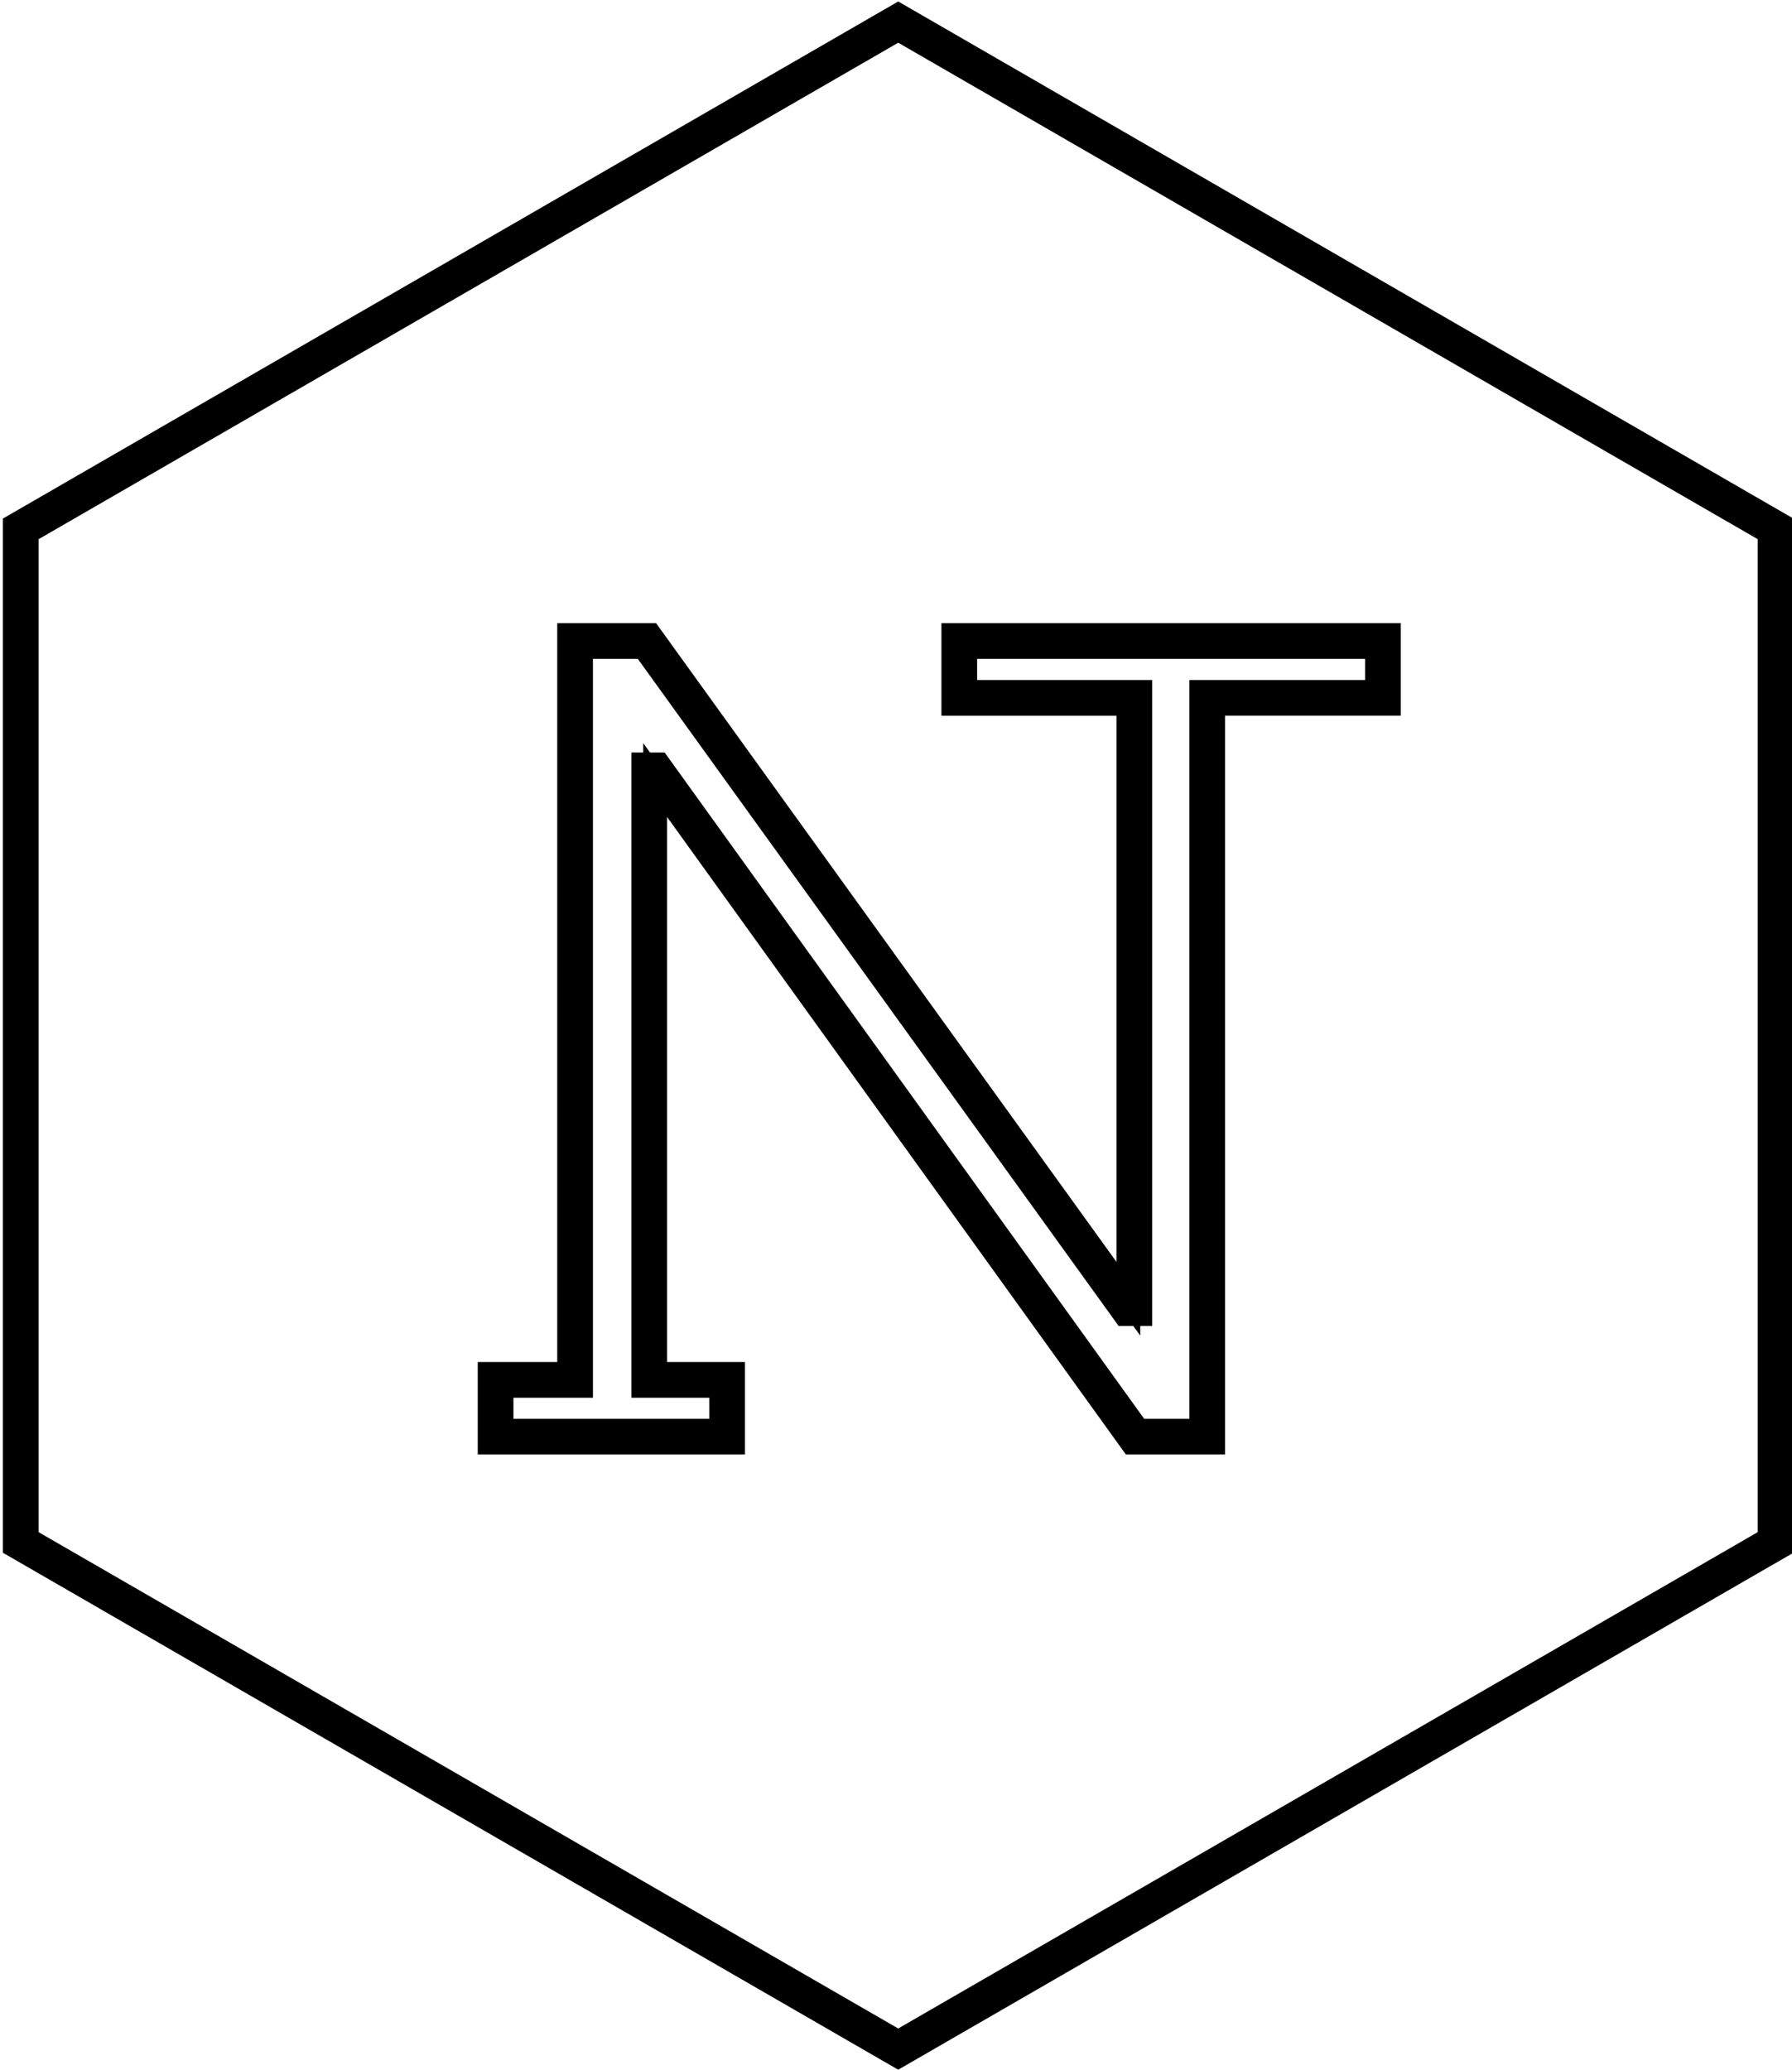 <?xml version="1.0" encoding="UTF-8" standalone="no"?>
<svg
   width="147.49"
   height="170.31"
   viewBox="0 0 147.49 170.31"
   version="1.1"
   id="svg3"
   sodipodi:docname="neutrum-shape-symbolic.svg"
   inkscape:version="1.4.2 (ebf0e94, 2025-05-08)"
   xmlns:inkscape="http://www.inkscape.org/namespaces/inkscape"
   xmlns:sodipodi="http://sodipodi.sourceforge.net/DTD/sodipodi-0.dtd"
   xmlns="http://www.w3.org/2000/svg"
   xmlns:svg="http://www.w3.org/2000/svg">
  <sodipodi:namedview
     id="namedview3"
     pagecolor="#ffffff"
     bordercolor="#000000"
     borderopacity="0.25"
     inkscape:showpageshadow="2"
     inkscape:pageopacity="0.0"
     inkscape:pagecheckerboard="0"
     inkscape:deskcolor="#d1d1d1"
     inkscape:zoom="3.0495563"
     inkscape:cx="-30.004365"
     inkscape:cy="48.039775"
     inkscape:window-width="3360"
     inkscape:window-height="1766"
     inkscape:window-x="6747"
     inkscape:window-y="1855"
     inkscape:window-maximized="1"
     inkscape:current-layer="svg3" />
  <defs
     id="defs1">
    <clipPath
       id="b">
      <rect
         width="147.49"
         height="170.31"
         id="rect1" />
    </clipPath>
  </defs>
  <path
     style="baseline-shift:baseline;display:inline;overflow:visible;opacity:1;fill:none;stroke:#000000;stroke-width:1.959;stroke-dasharray:none;stroke-opacity:1;enable-background:accumulate;stop-color:#000000;stop-opacity:1;stroke-linecap:butt;stroke-linejoin:miter"
     d="M 73.928,1.253 1.216,43.235 V 127.195 L 73.928,169.167 146.631,127.195 V 43.235 Z m 0,1.13 71.723,41.417 V 126.631 L 73.928,168.037 2.195,126.631 V 43.801 Z"
     id="path1"
     inkscape:label="shape" />
  <path
     style="baseline-shift:baseline;display:inline;overflow:visible;opacity:1;fill:none;stroke:#000000;stroke-width:1.959;stroke-dasharray:none;stroke-opacity:1;enable-background:accumulate;stop-color:#000000;stop-opacity:1;stroke-linecap:butt;stroke-linejoin:miter"
     d="m 46.843,52.253 v 60.794 h -6.543 v 5.65 h 20.037 v -5.65 H 53.922 V 64.182 l 39.244,54.515 h 6.685 V 57.912 H 114.314 V 52.253 H 78.463 v 5.66 h 14.406 V 106.863 L 53.497,52.253 Z m 0.979,0.979 h 5.174 L 92.569,108.122 h 1.28 V 56.933 H 79.442 V 53.232 H 113.335 v 3.701 H 98.871 V 117.718 h -5.204 L 54.203,62.897 h -1.26 v 51.13 h 6.415 v 3.691 H 41.279 v -3.691 h 6.543 z"
     id="path2"
     inkscape:label="n" />
</svg>
